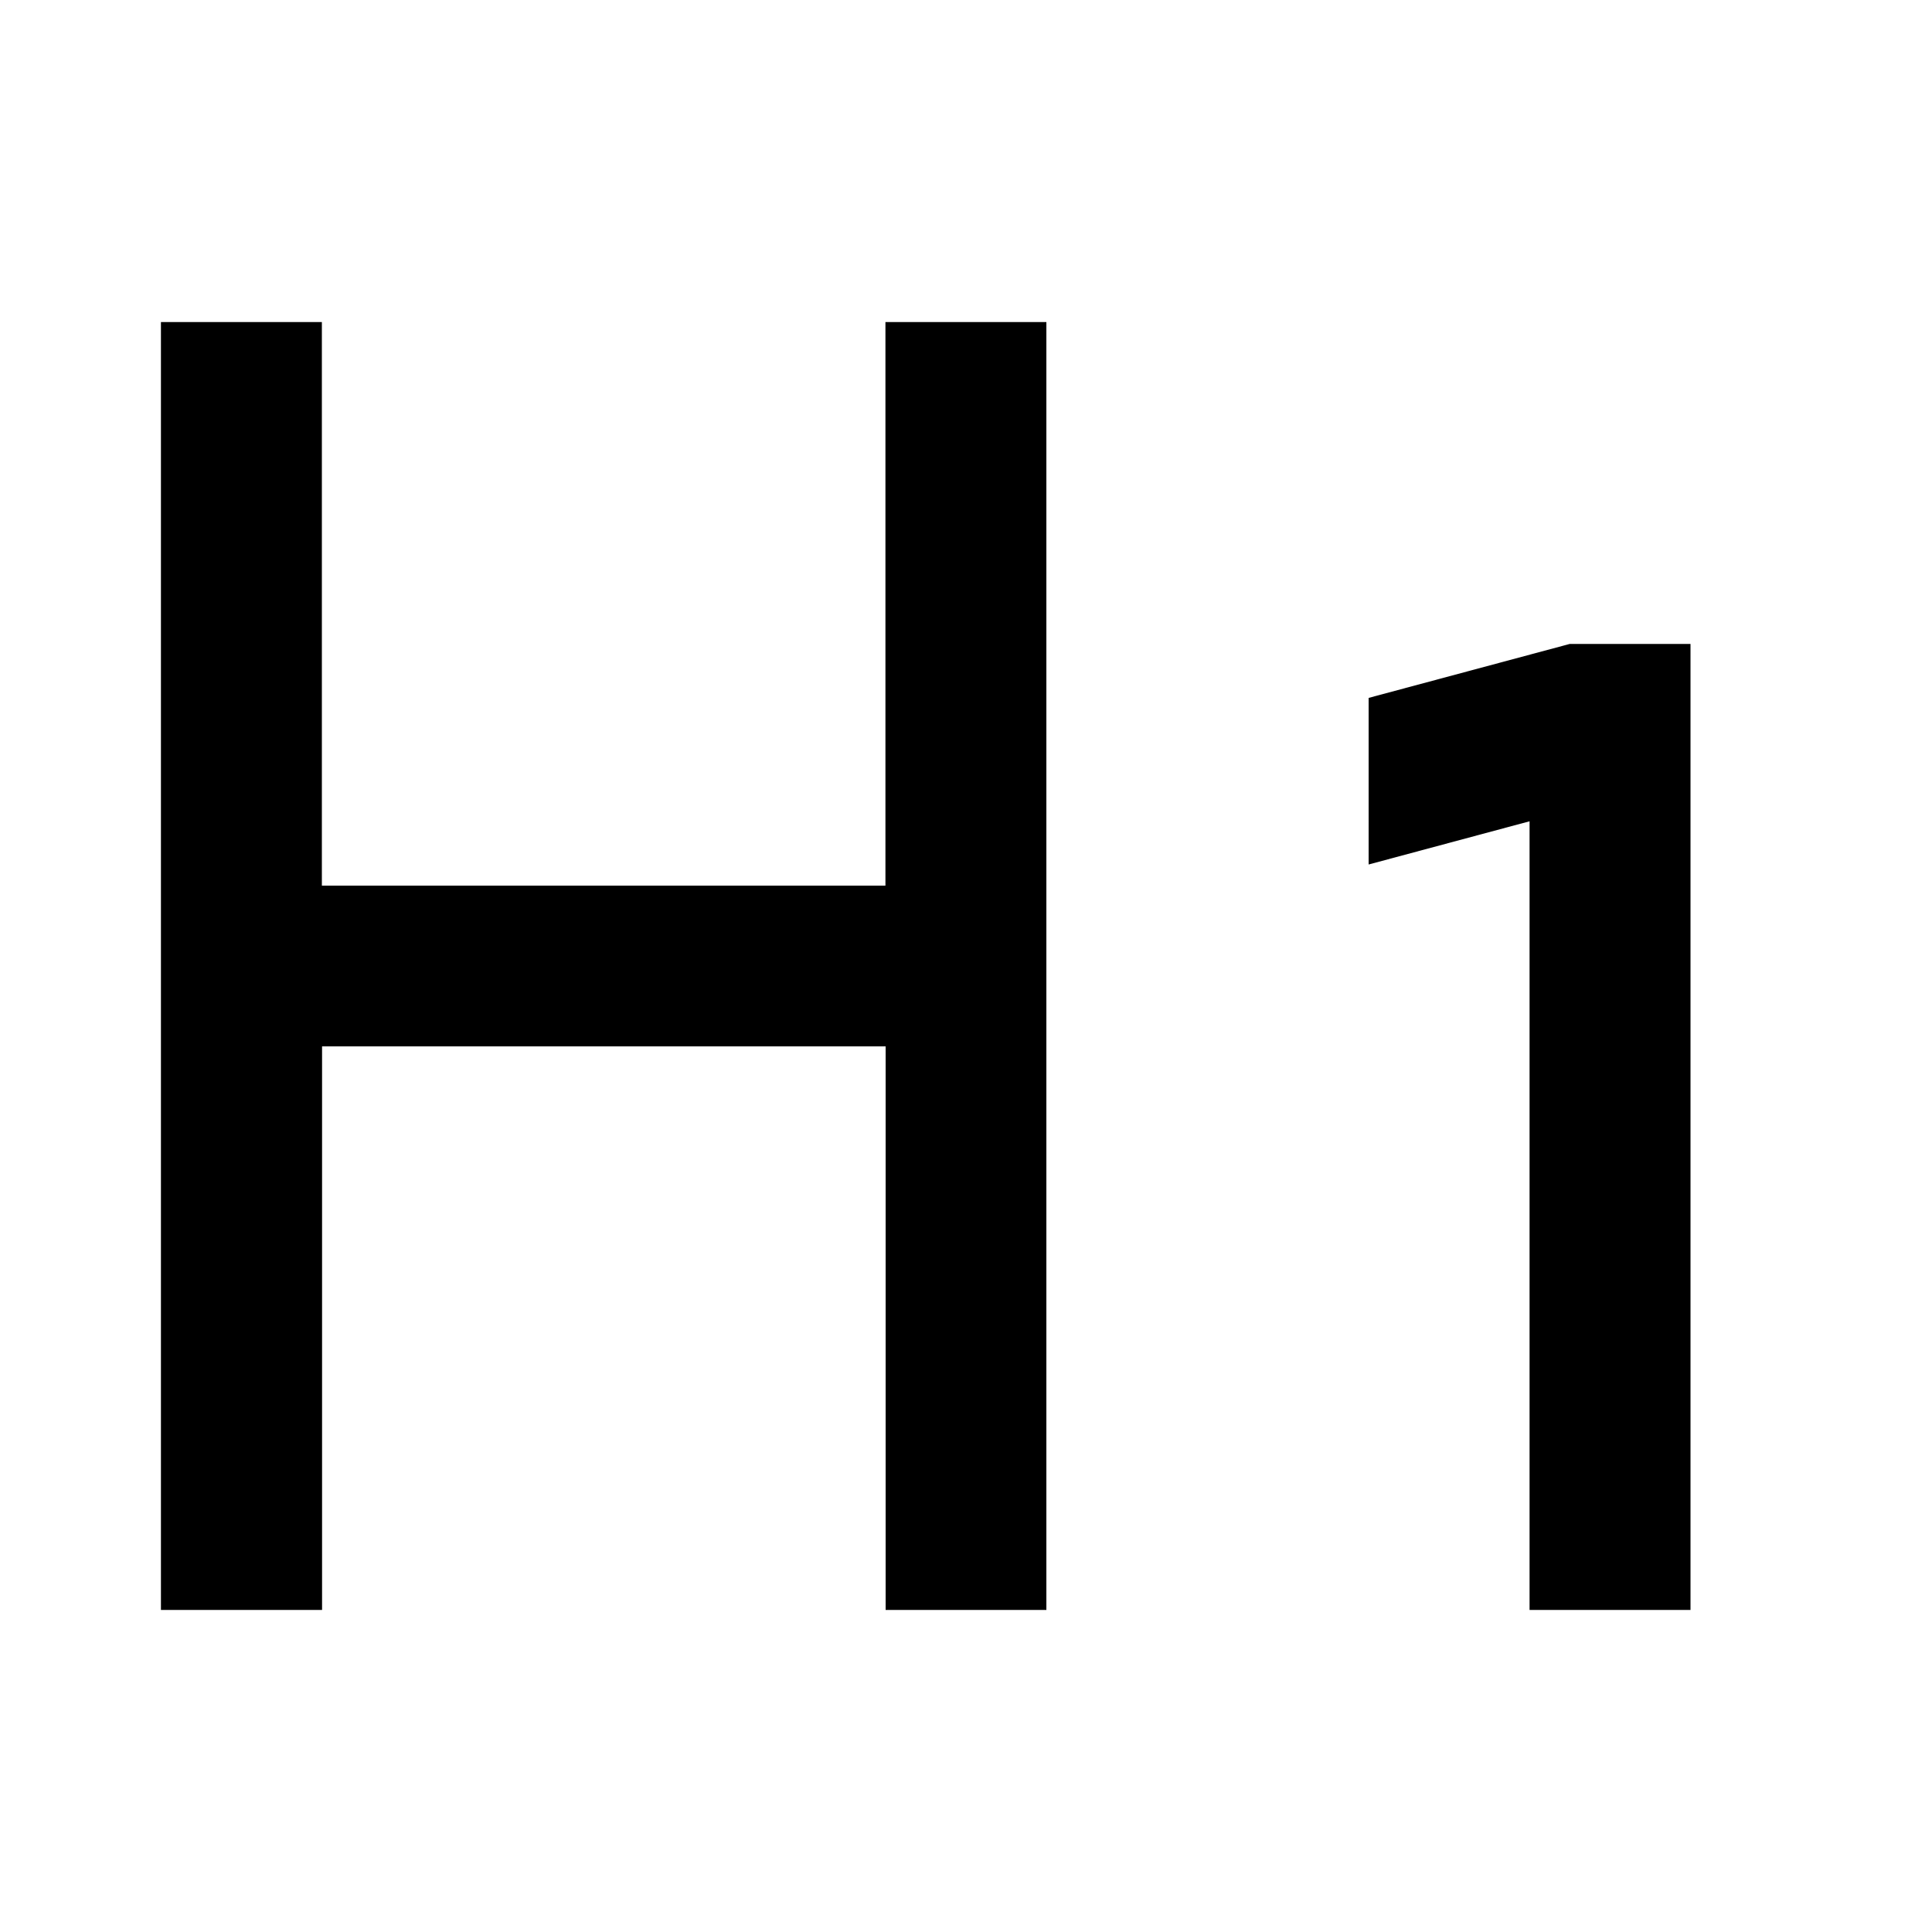 <svg xmlns="http://www.w3.org/2000/svg" viewBox="0 0 1024 1024" version="1.1"><path d="M554.7 853.3h-85.3v-298.7H170.7v298.7H85.3V170.7h85.3v298.7h298.7V170.7h85.3v682.7z m341.3-512v512h-85.3v-418l-85.3 22.9V369.9L832 341.3H896z" p-id="12821"></path></svg>